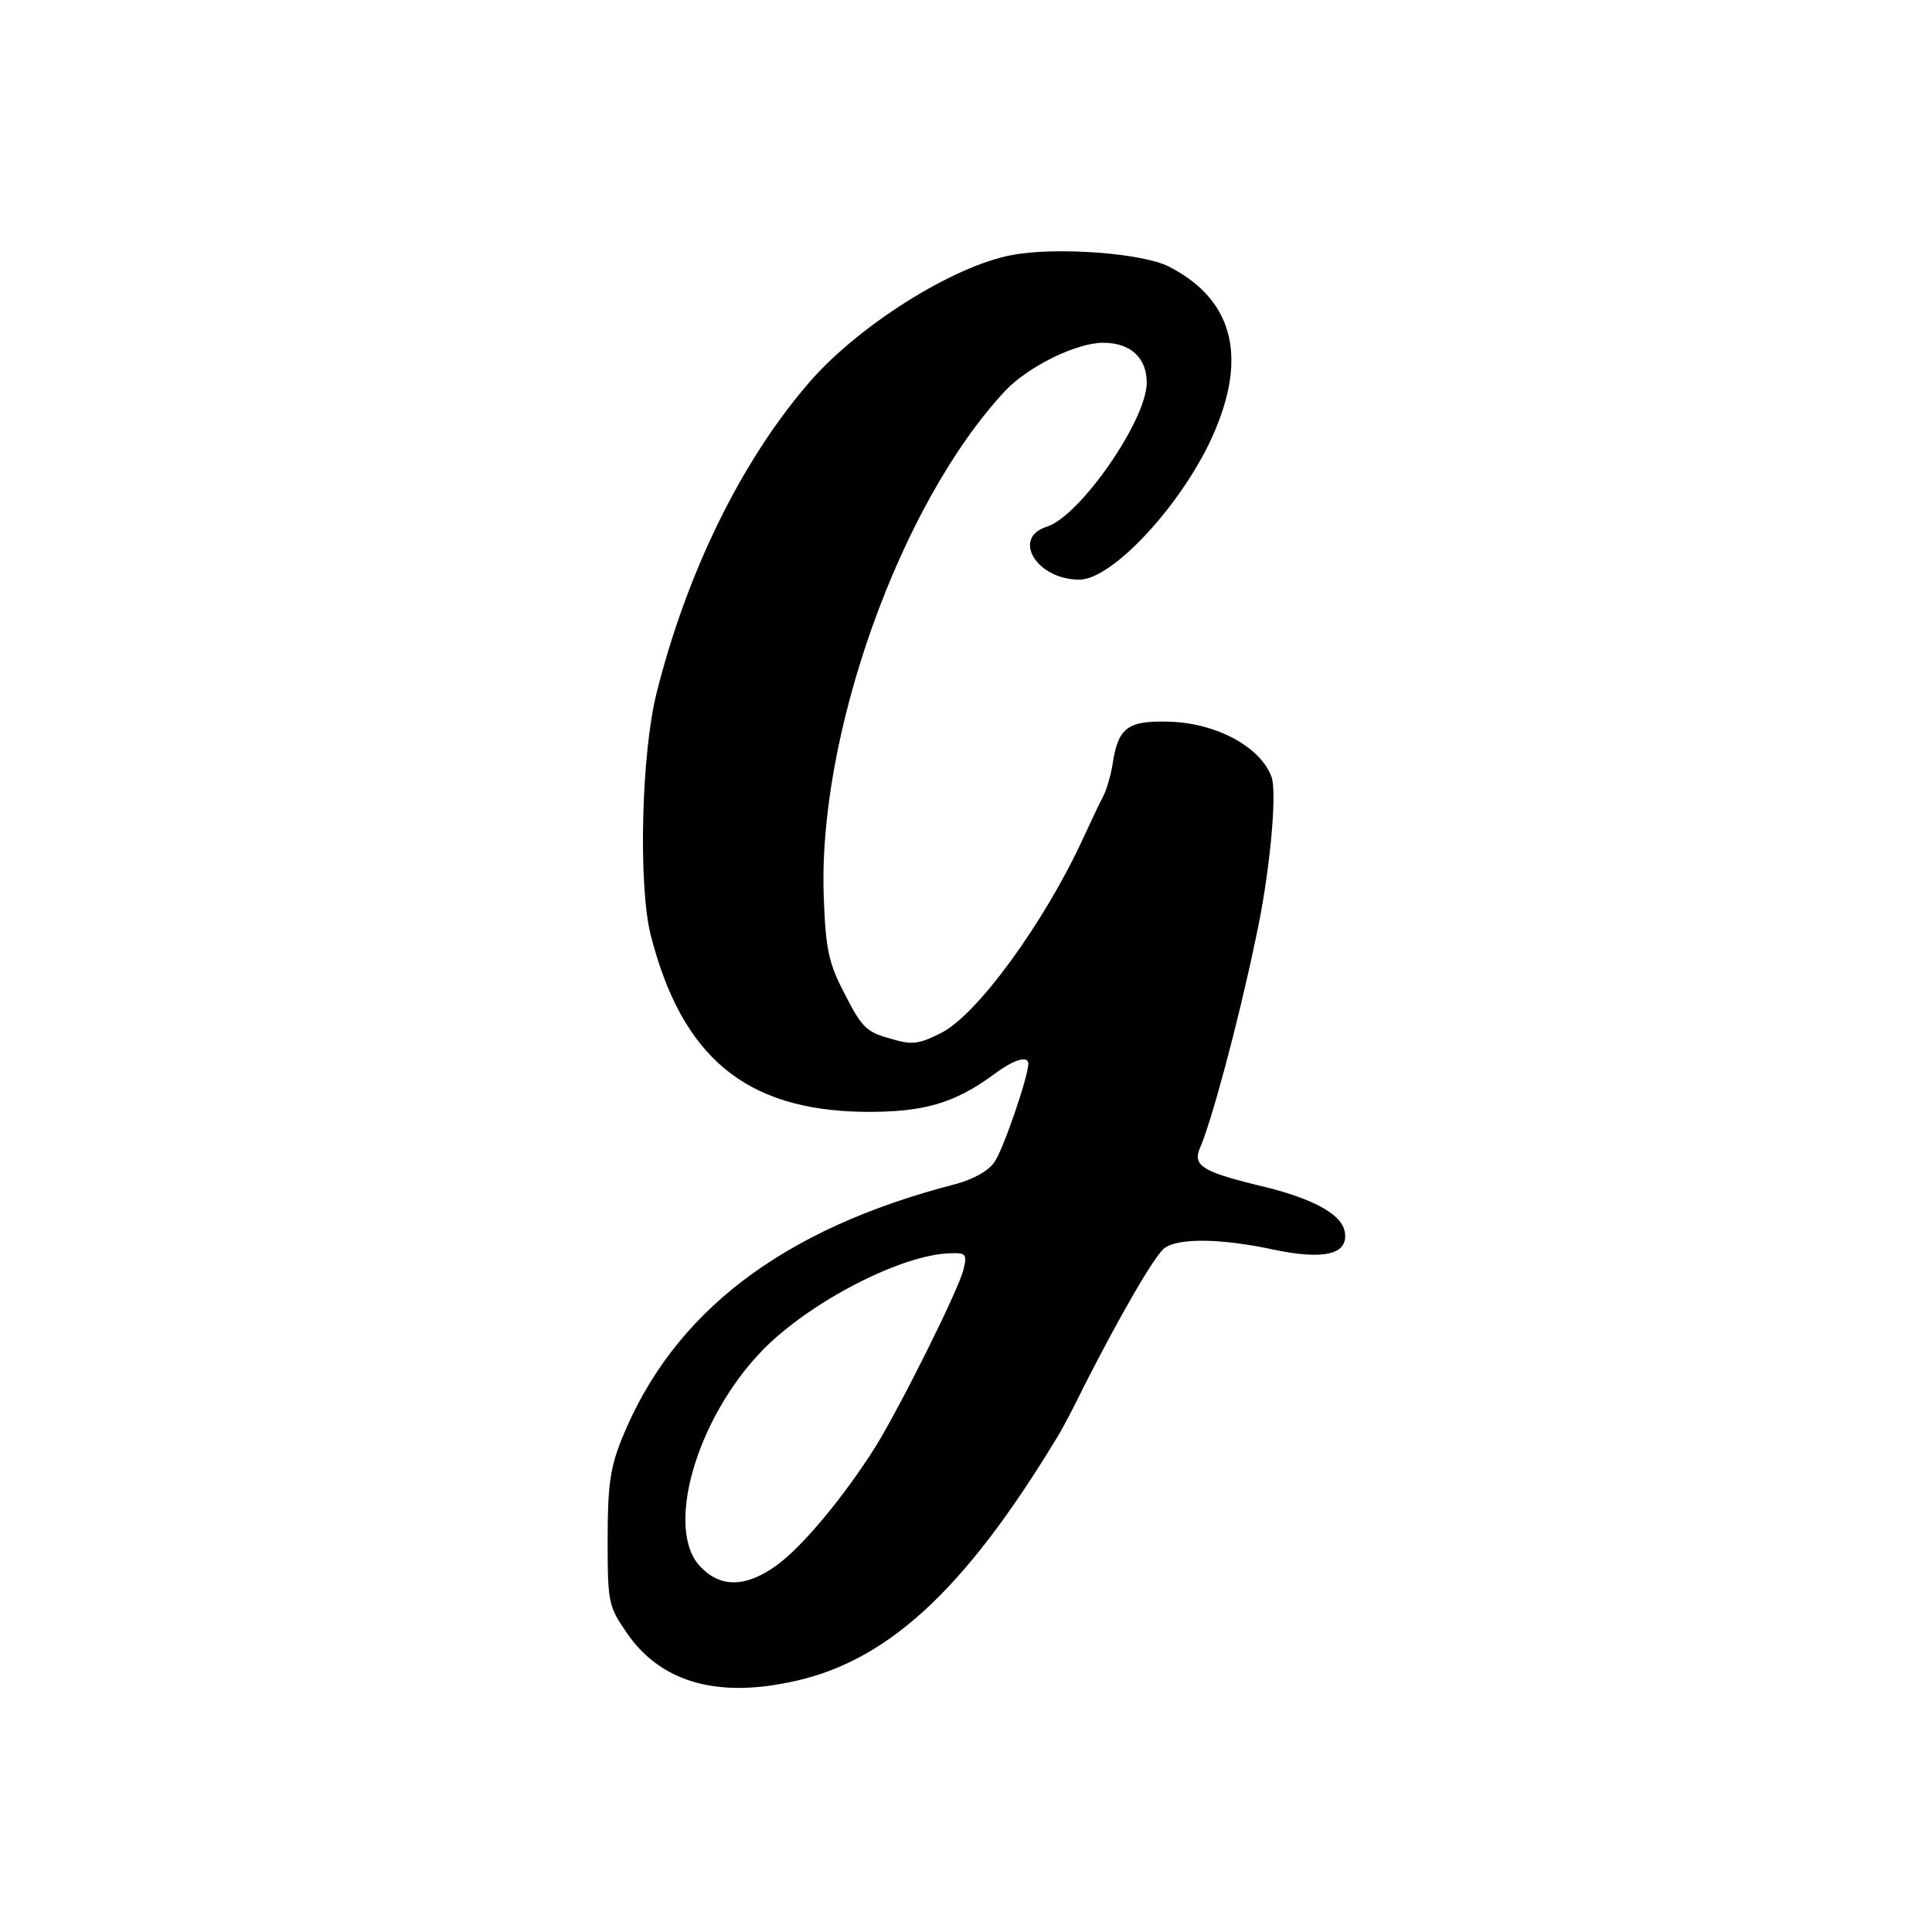 <?xml version="1.0" standalone="no"?>
<!DOCTYPE svg PUBLIC "-//W3C//DTD SVG 20010904//EN"
 "http://www.w3.org/TR/2001/REC-SVG-20010904/DTD/svg10.dtd">
<svg version="1.0" xmlns="http://www.w3.org/2000/svg"
 width="310pt" height="310pt" viewBox="0 0 310 310"
 preserveAspectRatio="xMidYMid meet">
<g transform="translate(0,310) scale(0.1,-0.1)"
fill="#000000" stroke="none">
<path d="M1625 2691 c-96 -17 -254 -117 -332 -211 -106 -125 -191 -300 -239
-490 -25 -97 -30 -310 -10 -390 50 -196 152 -281 341 -284 96 -1 146 13 211
61 31 23 54 30 54 16 0 -20 -40 -137 -54 -157 -9 -14 -33 -28 -63 -36 -279
-72 -453 -206 -535 -408 -19 -47 -23 -76 -23 -162 0 -100 1 -107 30 -149 52
-77 139 -105 258 -81 157 30 283 145 434 395 7 11 26 47 42 80 59 116 113 209
129 222 22 17 92 16 175 -2 81 -17 120 -8 115 27 -4 30 -52 56 -143 77 -85 21
-101 31 -90 58 18 40 61 199 89 333 23 103 36 239 26 264 -18 48 -89 86 -164
88 -65 2 -81 -9 -90 -63 -3 -22 -11 -48 -16 -57 -5 -9 -19 -39 -32 -67 -62
-135 -171 -285 -229 -313 -36 -18 -46 -19 -82 -8 -37 10 -45 19 -71 70 -26 49
-31 72 -34 151 -12 262 122 637 291 818 37 39 114 77 157 77 44 0 70 -24 70
-64 0 -60 -107 -214 -160 -231 -58 -18 -16 -86 53 -85 50 1 153 109 206 216
65 134 44 231 -63 286 -42 22 -181 32 -251 19z m-79 -1628 c-8 -33 -102 -221
-141 -284 -51 -81 -117 -160 -158 -190 -49 -36 -90 -37 -122 -4 -60 59 -8 240
100 350 76 77 222 152 299 154 26 1 28 -1 22 -26z"/>
</g>
</svg>
